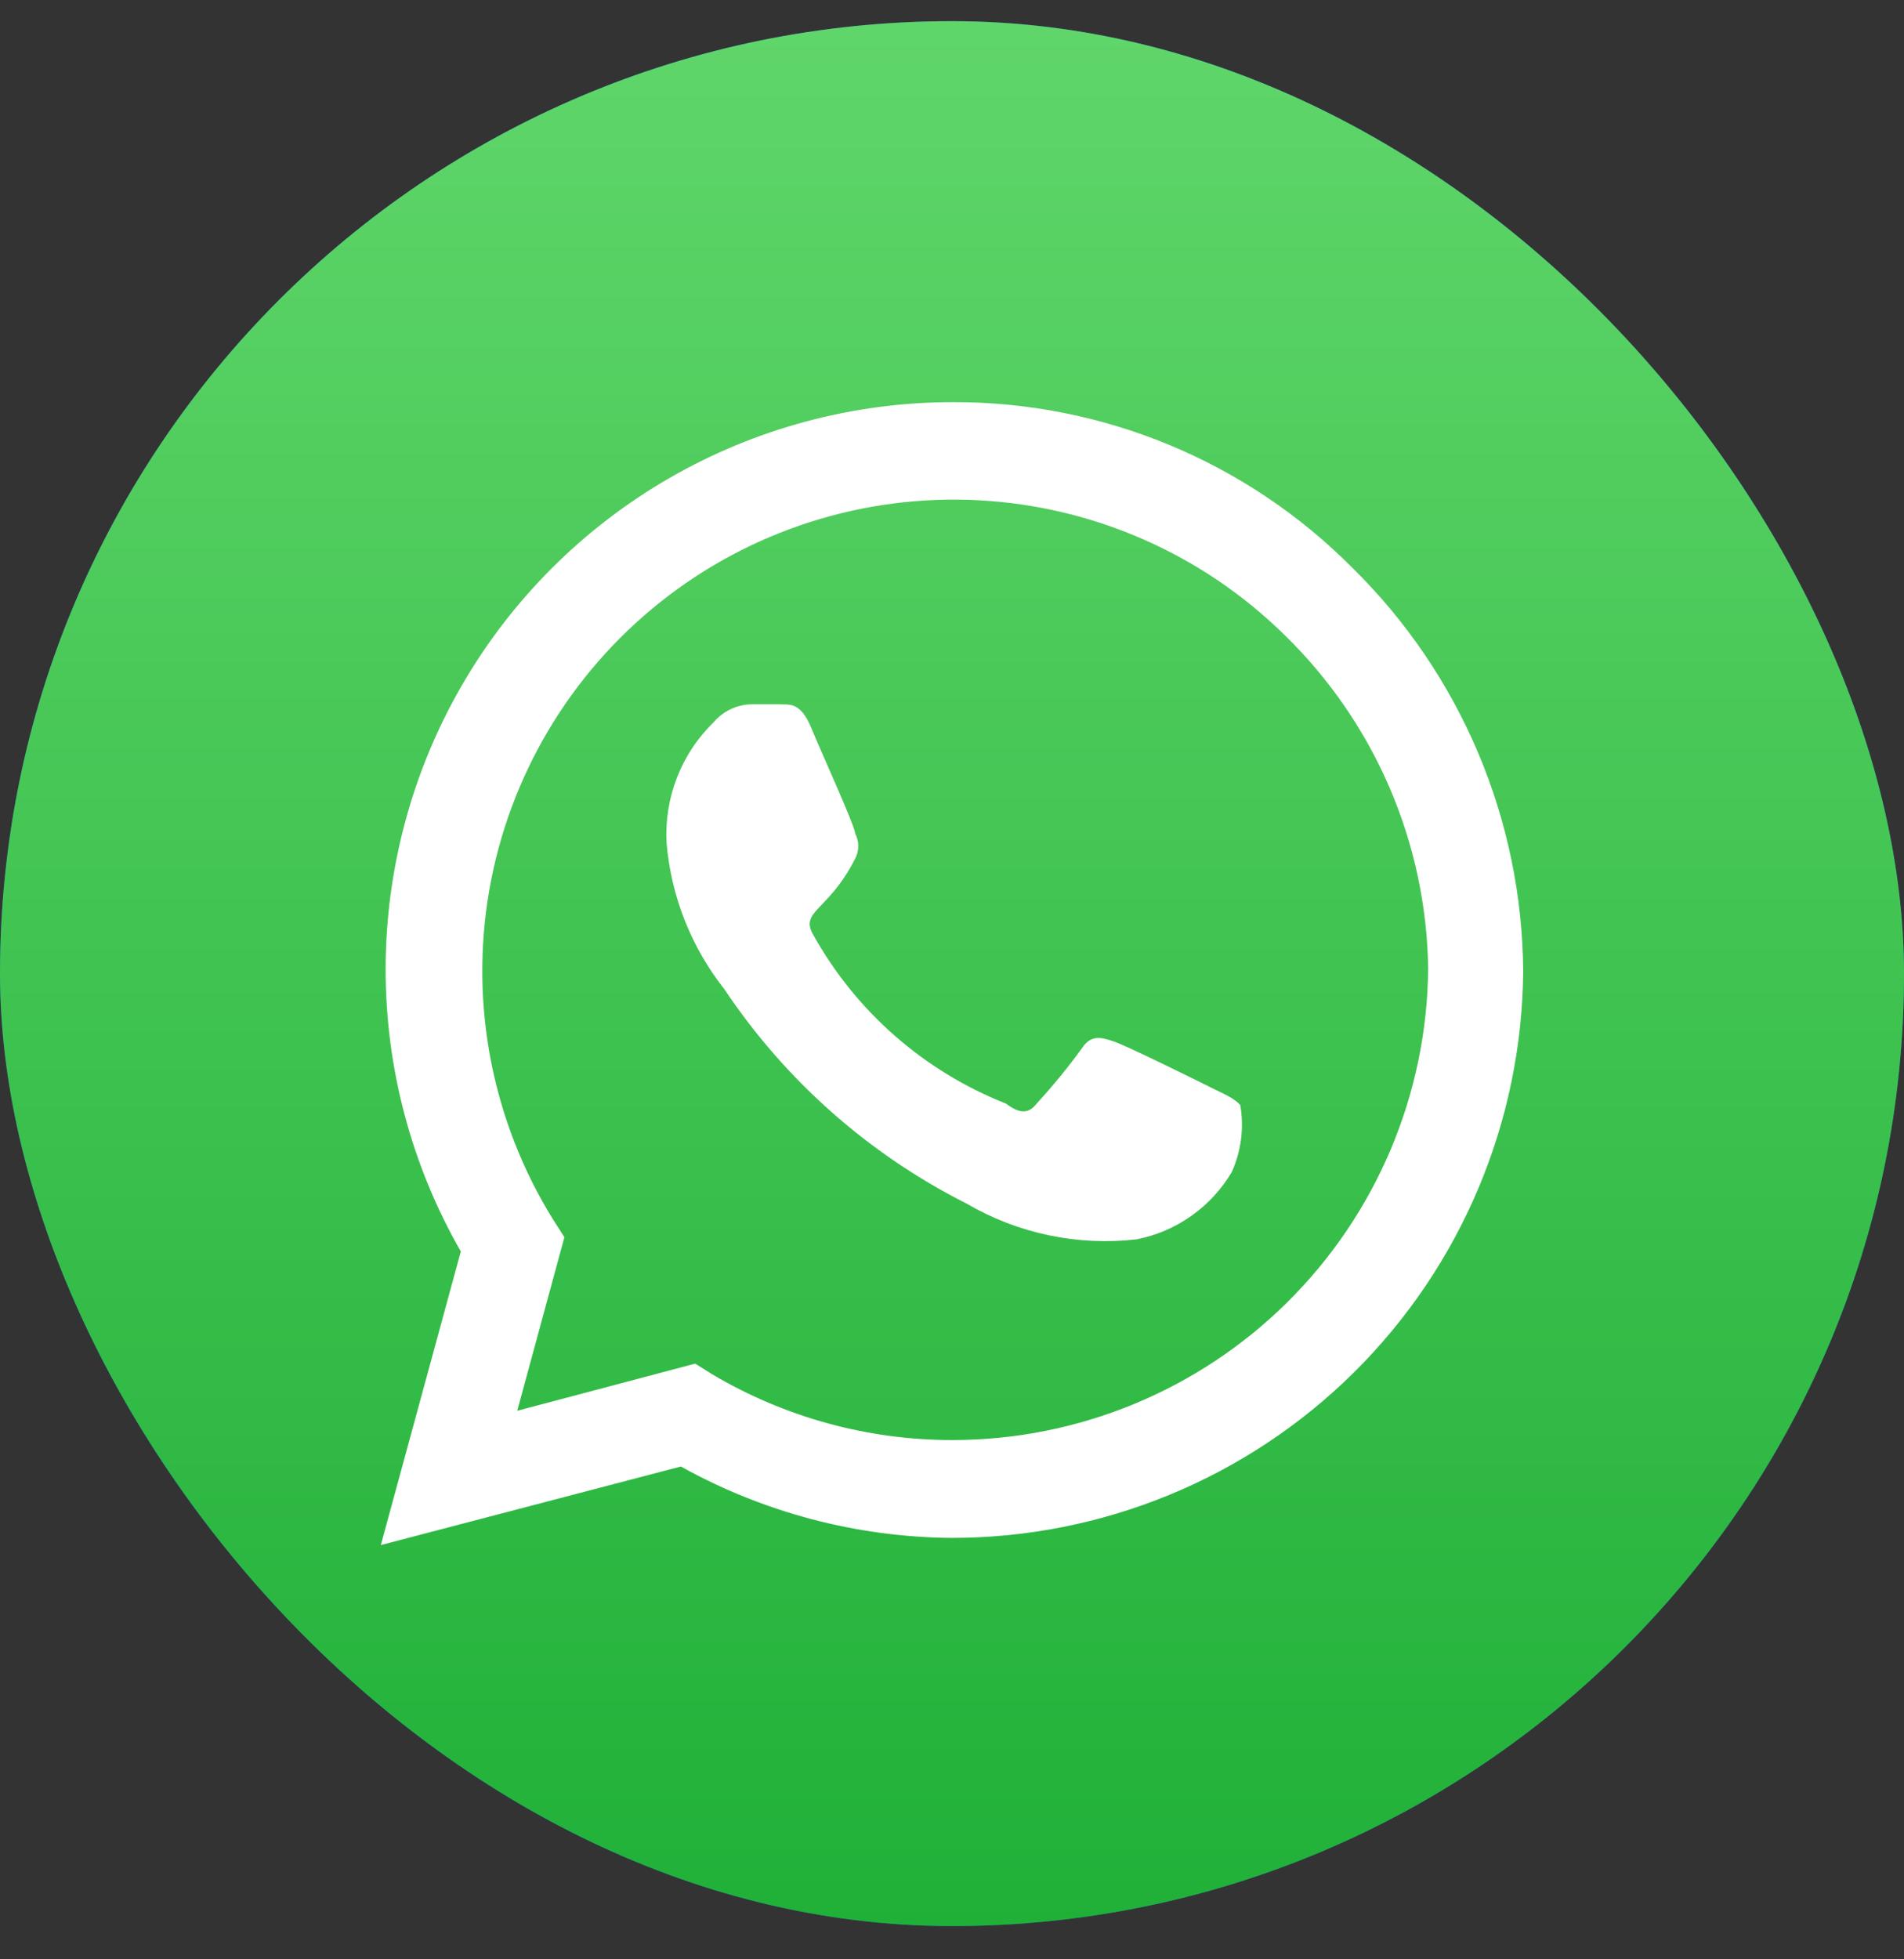 <?xml version="1.0" encoding="UTF-8"?> <svg xmlns="http://www.w3.org/2000/svg" width="35" height="36" viewBox="0 0 35 36" fill="none"><rect x="0" y="0" width="35" height="36" fill="#333333" stroke="none"/> <g clip-path="url(#clip0_510_206)"> <path d="M35 8.351C34.98 7.596 34.922 6.843 34.825 6.094C34.694 5.438 34.477 4.802 34.178 4.204C33.865 3.555 33.445 2.963 32.935 2.454C32.421 1.95 31.83 1.531 31.185 1.211C30.586 0.918 29.95 0.706 29.295 0.581C28.553 0.47 27.805 0.406 27.055 0.389H7.963C7.207 0.408 6.454 0.467 5.705 0.564C5.049 0.694 4.413 0.912 3.815 1.211C3.166 1.524 2.574 1.944 2.065 2.454C1.561 2.968 1.142 3.559 0.823 4.204C0.529 4.803 0.317 5.438 0.193 6.094C0.081 6.836 0.017 7.584 0 8.334V27.426C0.02 28.181 0.078 28.935 0.175 29.684C0.306 30.34 0.523 30.975 0.823 31.574C1.135 32.223 1.555 32.814 2.065 33.324C2.579 33.827 3.17 34.247 3.815 34.566C4.414 34.859 5.05 35.071 5.705 35.196C6.447 35.307 7.195 35.372 7.945 35.389H27.038C27.793 35.369 28.546 35.311 29.295 35.214C29.951 35.083 30.587 34.865 31.185 34.566C31.834 34.253 32.426 33.833 32.935 33.324C33.439 32.809 33.858 32.219 34.178 31.574C34.471 30.974 34.683 30.339 34.807 29.684C34.919 28.942 34.983 28.194 35 27.444V9.279V8.351Z" fill="#0D64CF"></path> <path d="M35 8.351C34.98 7.596 34.922 6.843 34.825 6.094C34.694 5.438 34.477 4.802 34.178 4.204C33.865 3.555 33.445 2.963 32.935 2.454C32.421 1.95 31.83 1.531 31.185 1.211C30.586 0.918 29.95 0.706 29.295 0.581C28.553 0.47 27.805 0.406 27.055 0.389H7.963C7.207 0.408 6.454 0.467 5.705 0.564C5.049 0.694 4.413 0.912 3.815 1.211C3.166 1.524 2.574 1.944 2.065 2.454C1.561 2.968 1.142 3.559 0.823 4.204C0.529 4.803 0.317 5.438 0.193 6.094C0.081 6.836 0.017 7.584 0 8.334V27.426C0.02 28.181 0.078 28.935 0.175 29.684C0.306 30.34 0.523 30.975 0.823 31.574C1.135 32.223 1.555 32.814 2.065 33.324C2.579 33.827 3.17 34.247 3.815 34.566C4.414 34.859 5.05 35.071 5.705 35.196C6.447 35.307 7.195 35.372 7.945 35.389H27.038C27.793 35.369 28.546 35.311 29.295 35.214C29.951 35.083 30.587 34.865 31.185 34.566C31.834 34.253 32.426 33.833 32.935 33.324C33.439 32.809 33.858 32.219 34.178 31.574C34.471 30.974 34.683 30.339 34.807 29.684C34.919 28.942 34.983 28.194 35 27.444V9.279V8.351Z" fill="url(#paint0_linear_510_206)"></path> <path d="M24.861 10.434C23.898 9.464 22.752 8.696 21.49 8.173C20.227 7.65 18.873 7.384 17.507 7.389C15.68 7.391 13.885 7.872 12.303 8.785C10.721 9.698 9.406 11.01 8.491 12.591C7.576 14.171 7.093 15.964 7.089 17.79C7.085 19.616 7.562 21.41 8.471 22.994L7 28.389L12.516 26.945C14.039 27.792 15.751 28.243 17.493 28.257C20.264 28.258 22.923 27.164 24.89 25.215C26.858 23.265 27.976 20.618 28 17.849C27.991 16.468 27.709 15.101 27.17 13.829C26.631 12.556 25.847 11.403 24.861 10.434V10.434ZM17.507 26.459C15.954 26.46 14.43 26.043 13.094 25.252L12.779 25.055L9.508 25.921L10.375 22.732L10.165 22.404C9.048 20.601 8.631 18.452 8.993 16.363C9.355 14.273 10.472 12.39 12.131 11.068C13.79 9.746 15.877 9.079 17.995 9.192C20.114 9.305 22.118 10.19 23.627 11.681C25.276 13.293 26.221 15.491 26.253 17.797C26.233 20.102 25.302 22.305 23.664 23.927C22.026 25.549 19.813 26.459 17.507 26.459V26.459ZM22.248 19.976C21.985 19.844 20.711 19.214 20.475 19.136C20.238 19.057 20.054 19.004 19.884 19.267C19.627 19.619 19.351 19.956 19.056 20.277C18.912 20.461 18.754 20.474 18.492 20.277C16.994 19.686 15.746 18.597 14.959 17.193C14.683 16.734 15.221 16.76 15.72 15.776C15.757 15.705 15.777 15.626 15.777 15.546C15.777 15.466 15.757 15.387 15.72 15.316C15.72 15.185 15.13 13.899 14.919 13.387C14.709 12.875 14.499 12.954 14.328 12.941H13.816C13.683 12.943 13.553 12.973 13.433 13.03C13.313 13.086 13.206 13.168 13.12 13.269C12.825 13.555 12.595 13.901 12.446 14.284C12.296 14.666 12.231 15.077 12.253 15.487C12.336 16.469 12.706 17.404 13.317 18.177C14.436 19.852 15.97 21.208 17.769 22.115C18.713 22.666 19.809 22.896 20.895 22.771C21.256 22.7 21.599 22.553 21.9 22.34C22.201 22.128 22.453 21.854 22.642 21.537C22.816 21.151 22.871 20.721 22.799 20.304C22.681 20.172 22.51 20.107 22.248 19.976V19.976Z" fill="white"></path> </g> <defs> <linearGradient id="paint0_linear_510_206" x1="17.5" y1="35.389" x2="17.5" y2="0.389" gradientUnits="userSpaceOnUse"> <stop stop-color="#20B038"></stop> <stop offset="1" stop-color="#60D66A"></stop> </linearGradient> <clipPath id="clip0_510_206"> <rect y="0.389" width="35" height="35" rx="17.5" fill="white"></rect> </clipPath> </defs> </svg> 